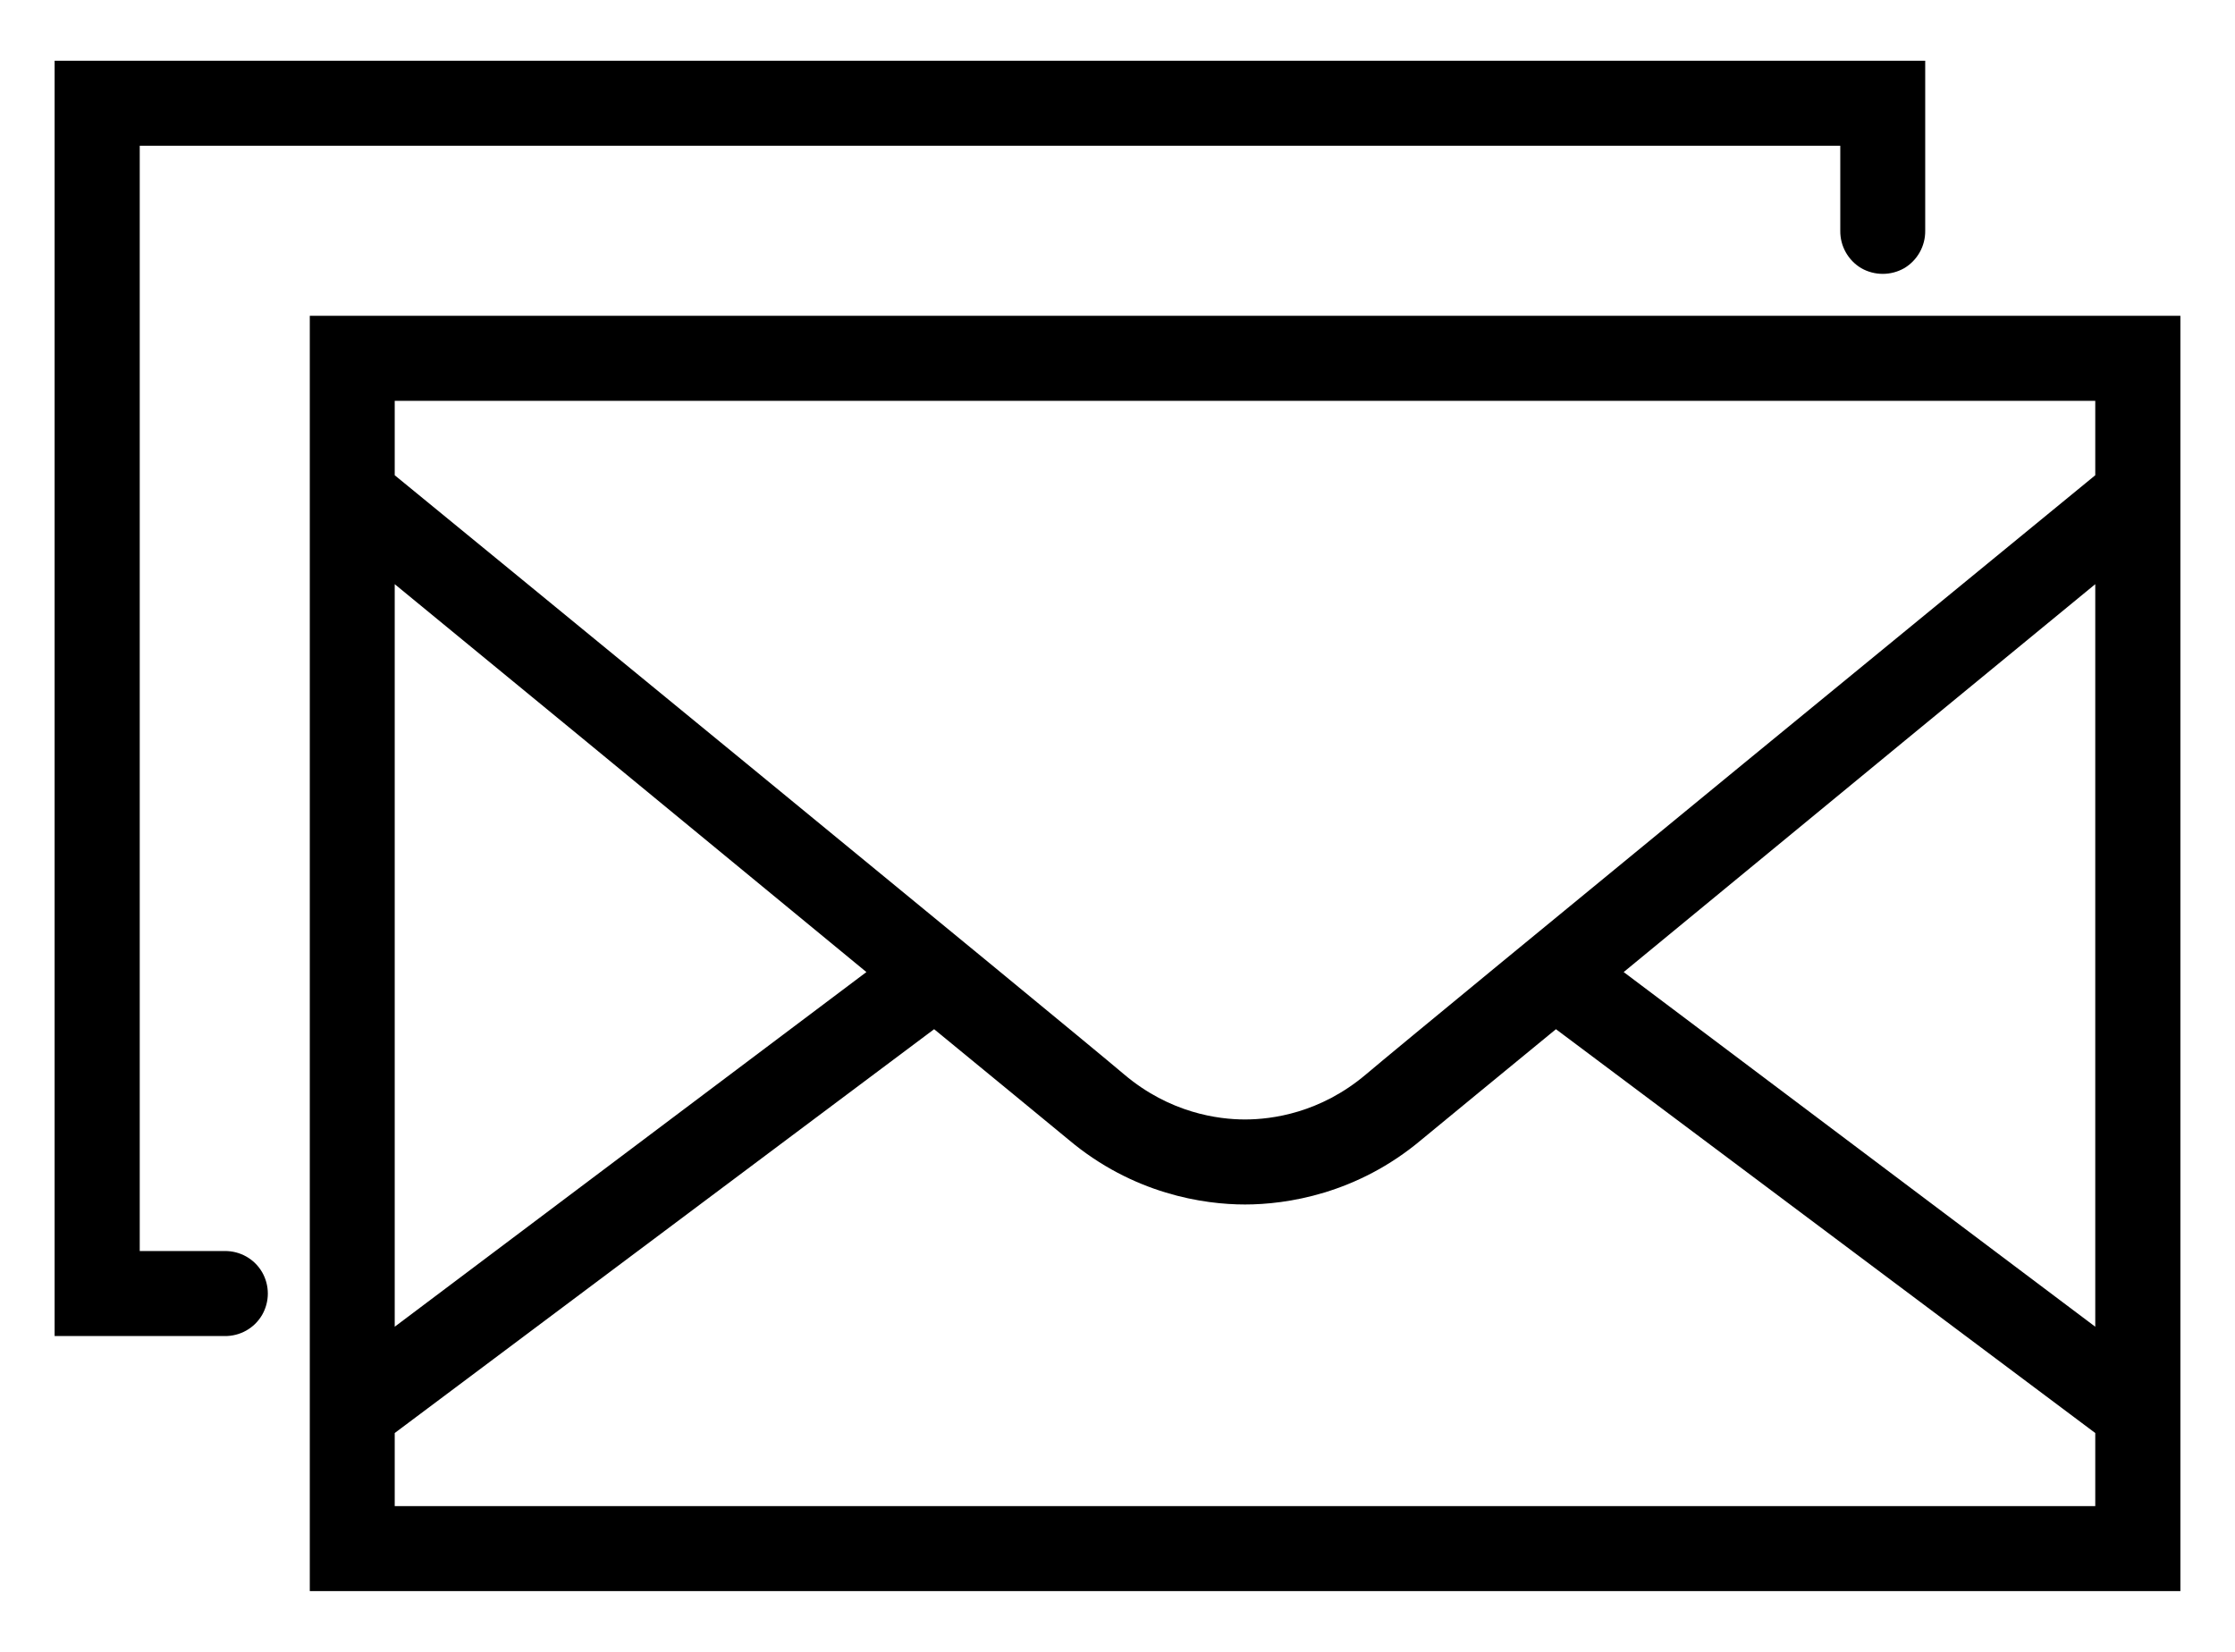 <svg width="23" height="17" viewBox="0 0 23 17" fill="none" xmlns="http://www.w3.org/2000/svg">
<path d="M0.562 0.625V13.75H2.312C2.47 13.752 2.617 13.67 2.697 13.533C2.776 13.396 2.776 13.229 2.697 13.092C2.617 12.955 2.47 12.873 2.312 12.875H1.438V1.5H18.938V2.375C18.936 2.532 19.018 2.679 19.154 2.76C19.291 2.838 19.459 2.838 19.596 2.76C19.732 2.679 19.814 2.532 19.812 2.375V0.625H0.562ZM3.188 3.25V16.375H22.438V3.25H3.188ZM4.062 4.125H21.562V4.891C21.347 5.067 14.658 10.547 14.057 11.057C13.587 11.455 13.089 11.521 12.812 11.521C12.536 11.521 12.038 11.455 11.568 11.057C10.967 10.547 4.278 5.067 4.062 4.891V4.125ZM4.062 6.012C4.789 6.608 6.942 8.377 8.916 10.004L4.062 13.654V6.012ZM21.562 6.012V13.654L16.709 10.004C18.683 8.377 20.836 6.608 21.562 6.012ZM9.613 10.592C10.059 10.959 10.898 11.646 10.994 11.727C11.661 12.29 12.39 12.396 12.812 12.396C13.235 12.396 13.964 12.29 14.631 11.727C14.727 11.646 15.566 10.959 16.012 10.592L21.562 14.748V15.5H4.062V14.748L9.613 10.592Z" fill="black"/>
</svg>
